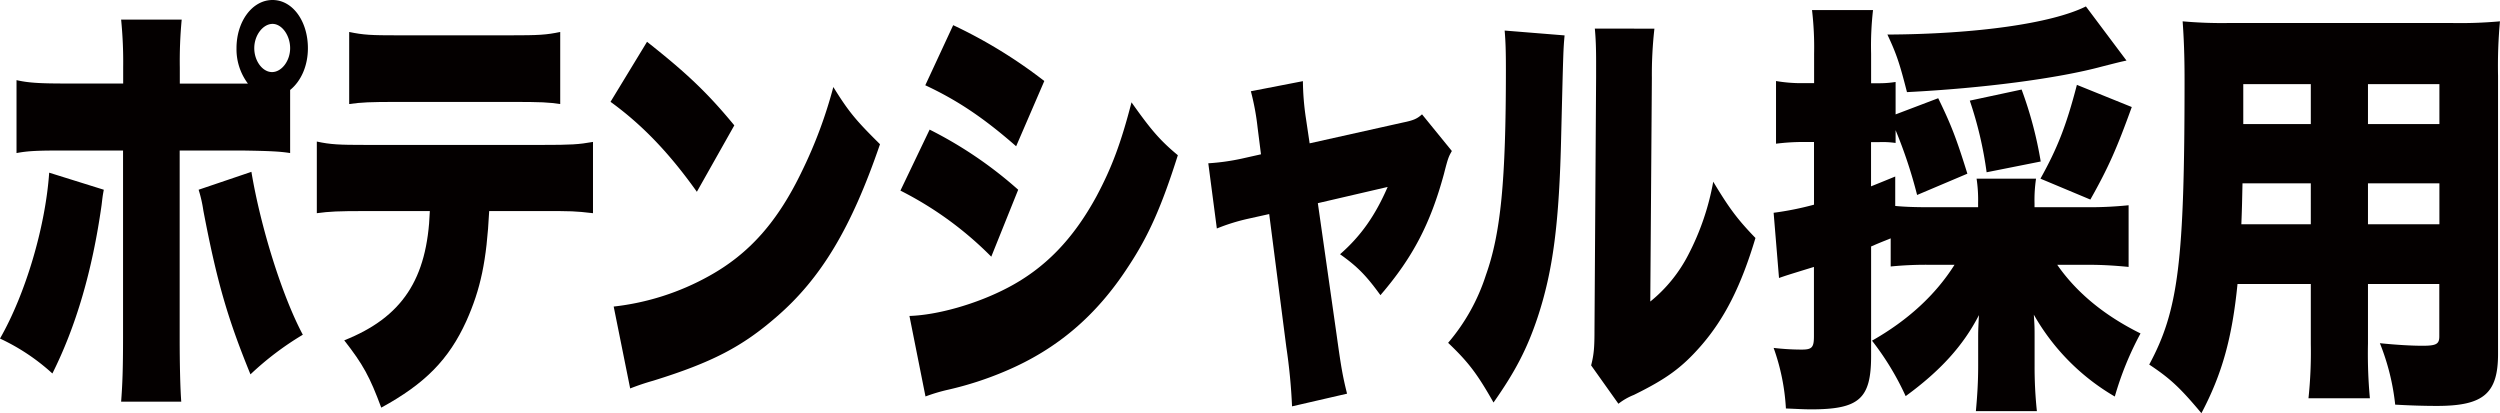 <svg id="レイヤー_1" data-name="レイヤー 1" xmlns="http://www.w3.org/2000/svg" viewBox="0 0 743.01 122.8"><defs><style>.cls-1{fill:#040000;}</style></defs><path class="cls-1" d="M30.85,56.39c-.38,2-.38,2.28-.66,4.56C27.45,80.47,22.55,97.07,15.57,111A61.78,61.78,0,0,0,0,100.62c7.55-13.18,13.49-33.08,14.62-49.3Zm55.38-10.9c-3.11-.5-6.32-.63-14.53-.76H53.4v55.64c0,8.49.19,15.33.47,19H36c.38-4.94.57-9.5.57-19.26V44.73H19.15c-8.3,0-10.85.13-14.24.76V23.82c3.39.76,6.51,1,14.43,1H36.61V19.9A128,128,0,0,0,36,5.83H54a131.79,131.79,0,0,0-.56,14.32v4.69H73.68a17,17,0,0,1-3.39-10.52C70.29,6.34,75,0,81,0S91.51,6.34,91.51,14.32c0,5.2-2,9.76-5.28,12.42ZM74.72,51.07C77.46,67.54,83.87,88,90,99.48a88.86,88.86,0,0,0-15.56,11.78c-6.89-16.85-10-27.75-14-48.66a39.36,39.36,0,0,0-1.41-6.21Zm.85-36.75c0,3.8,2.45,7.1,5.28,7.1s5.38-3.3,5.38-7.1S83.78,7.1,81,7.1,75.57,10.39,75.57,14.32Z"/><path class="cls-1" d="M145.39,62.73c-.76,14.83-2.55,23.19-6.79,32.69-5.19,11.41-12.27,18.63-25.29,25.73-3.39-9.13-5.37-12.8-11-20C119.54,94.28,127,83,127.75,62.73H108.41c-7.83,0-10.48.12-14.25.63V42.07c4.06.89,6.7,1,14.53,1h52.55c8.4,0,10.75-.13,15-.89V63.36c-5.47-.63-6.32-.63-14.72-.63ZM103.78,9.5c4.25.89,6.42,1,14.63,1h33c8.77,0,10.94-.13,15.09-1V30.92c-3.68-.51-5.19-.63-14.81-.63H118.12c-8.2,0-10.75.12-14.34.63Z"/><path class="cls-1" d="M192.3,12.42c11.88,9.38,18,15.21,25.94,24.84L207.11,57c-8.21-11.54-16.23-19.9-25.66-26.74Zm-9.91,78.69A75.42,75.42,0,0,0,210.79,82c11.88-6.59,20.37-16.09,27.64-31.3a135.68,135.68,0,0,0,9.24-24.84c4.63,7.48,6.8,10,13.87,17C253,67.8,244,82.75,230.79,94.16c-10.19,8.87-19.15,13.56-36.7,19a71.34,71.34,0,0,0-6.8,2.29Z"/><path class="cls-1" d="M276.29,38.52a121.74,121.74,0,0,1,26.32,17.87l-8,19.9a103.77,103.77,0,0,0-27-19.64Zm-6,55.38c8.31-.25,20-3.55,29.16-8.36C310.63,79.71,319,71,325.91,58.29c4.53-8.49,7.27-15.84,10.38-27.88,5.66,8,8.4,11.28,13.77,15.72-4.81,15.2-8.68,23.95-14.71,33.07-9.53,14.7-21.23,24.59-36.42,31.05a99.6,99.6,0,0,1-17.17,5.58,51.67,51.67,0,0,0-6.7,2Zm13-86.42a144.61,144.61,0,0,1,27.08,16.6L302,43.47C292.33,35,284.5,29.78,275,25.34Z"/><path class="cls-1" d="M373.76,37.89a74,74,0,0,0-2-10.77l15.47-3A78.27,78.27,0,0,0,388.1,35l1.13,7.6,27.83-6.21c3.12-.63,4.16-1.14,5.57-2.41l8.87,10.9c-.94,1.65-1.13,2-2.36,6.84-4,14.7-9.25,24.84-18.87,36-4.34-6-7-8.61-12-12.16,6.23-5.45,10.47-11.53,14.15-20l-20.75,4.82,5.56,39c1.32,9.51,1.79,12.29,3.12,17.62L384,120.77a168.37,168.37,0,0,0-1.7-17.62l-5.09-39.53L371,65a58.19,58.19,0,0,0-9.35,2.91l-2.54-19.38a65.39,65.39,0,0,0,10-1.4l5.66-1.27Z"/><path class="cls-1" d="M465,10.52c-.38,4.31-.38,4.31-1,29.4-.57,26.48-2.45,40.55-7,54.36-3.12,9.38-6.7,16.22-13.12,25.35-4.81-8.49-7.45-12-13.49-17.74a58.52,58.52,0,0,0,11.23-20.15c4.43-12.42,5.94-28.14,5.94-61,0-5.57-.09-8.36-.37-11.66Zm26.7-2a121.51,121.51,0,0,0-.76,14.7l-.47,66.4a43.36,43.36,0,0,0,11.32-13.94A76,76,0,0,0,509.18,54c4.72,7.86,7.17,11.16,12.55,16.73-4.25,14.2-9.15,24-16.32,32.19-5.67,6.46-10.29,9.76-19.82,14.45A18.54,18.54,0,0,0,481,120l-8.11-11.41c.85-3.29,1-5.45,1-10.64l.48-75V18.38c0-4.06-.1-6.85-.38-9.89Z"/><path class="cls-1" d="M573.78,78.7a106.69,106.69,0,0,0-11.86.5V70.84c-3.76,1.52-3.76,1.52-5.82,2.41v32.56c0,12.68-3.53,15.85-17.79,15.85-2.39,0-4.11-.13-7.53-.26a63.71,63.71,0,0,0-3.65-18,72.5,72.5,0,0,0,8.33.5c3.08,0,3.65-.63,3.65-4V79.33c-8.21,2.53-8.21,2.53-10.38,3.29l-1.6-19.38a91,91,0,0,0,12-2.41V42.2h-3.19a63.7,63.7,0,0,0-8.1.51V24.08a44.33,44.33,0,0,0,8.32.63h3V16A95.15,95.15,0,0,0,538.54,3h18.13A94.06,94.06,0,0,0,556.1,16v8.74h2.28a30.62,30.62,0,0,0,5-.38V34l12.66-4.81c3.77,7.73,5.36,11.78,8.67,22.43l-14.94,6.33a139.71,139.71,0,0,0-6.39-19.26v3.8a26.65,26.65,0,0,0-4.9-.25h-2.4V55.38c2.51-1,3.77-1.52,7.19-2.92v8.75c2.62.25,5.59.38,10.49.38h14.14V60.45a42.73,42.73,0,0,0-.45-7.35h17.67a42.73,42.73,0,0,0-.45,7.35v1.14H621A113.62,113.62,0,0,0,632.63,61V79.33c-3.88-.38-7.75-.63-11.63-.63h-9.58c5.7,8.23,14,15.08,24.75,20.4a93.5,93.5,0,0,0-7.64,18.75,65.58,65.58,0,0,1-24.07-24.33c.23,3.42.23,3.8.23,7v8.11a124.19,124.19,0,0,0,.68,13.56H587.24c.45-4.94.68-8.87.68-13.56V101c0-2.41,0-3,.23-7.35-4.68,9.12-11.52,16.6-21.78,24.08a81.87,81.87,0,0,0-10-16.48c10.72-6.08,18.93-13.68,24.52-22.55ZM632,18c-1.83.39-1.83.39-7.3,1.78-13.12,3.55-35.47,6.46-57.94,7.6-2.17-8.49-3.08-11.28-5.82-17.11,26.23-.12,48.82-3.29,59-8.36ZM590.43,51.2a112.7,112.7,0,0,0-5-21.29l15.4-3.3A116.14,116.14,0,0,1,606.51,48Zm16,1.9c5-9,7.64-15.59,10.83-27.88l16.31,6.59c-4.44,12.29-6.95,18-12.31,27.5Z"/><path class="cls-1" d="M703.77,102.14a143.3,143.3,0,0,0,.57,16.22H686.09a130.42,130.42,0,0,0,.69-16.09V84.4H665c-1.6,16-4.57,26.74-10.73,38.4-6.38-7.61-9.23-10.27-15.51-14.45,8.67-16.09,10.5-30.54,10.5-84.65,0-7.48-.23-12.55-.57-17.36a130.57,130.57,0,0,0,13.57.5h66.49A133,133,0,0,0,743,6.34a143.51,143.51,0,0,0-.57,16.22v82.62c0,11.79-4.34,15.46-18.14,15.46-3.88,0-8-.13-12.43-.38A68.4,68.4,0,0,0,707.31,102c5,.51,9.46.76,12.66.76,4.1,0,5-.5,5-2.78V84.4H703.77ZM666.48,54.49c-.12,5.2-.12,6.59-.34,12.17h20.64V54.49ZM686.78,25H666.71V36.88h20.07ZM725,36.88V25H703.77V36.88ZM703.77,66.66H725V54.49H703.77Z"/></svg>